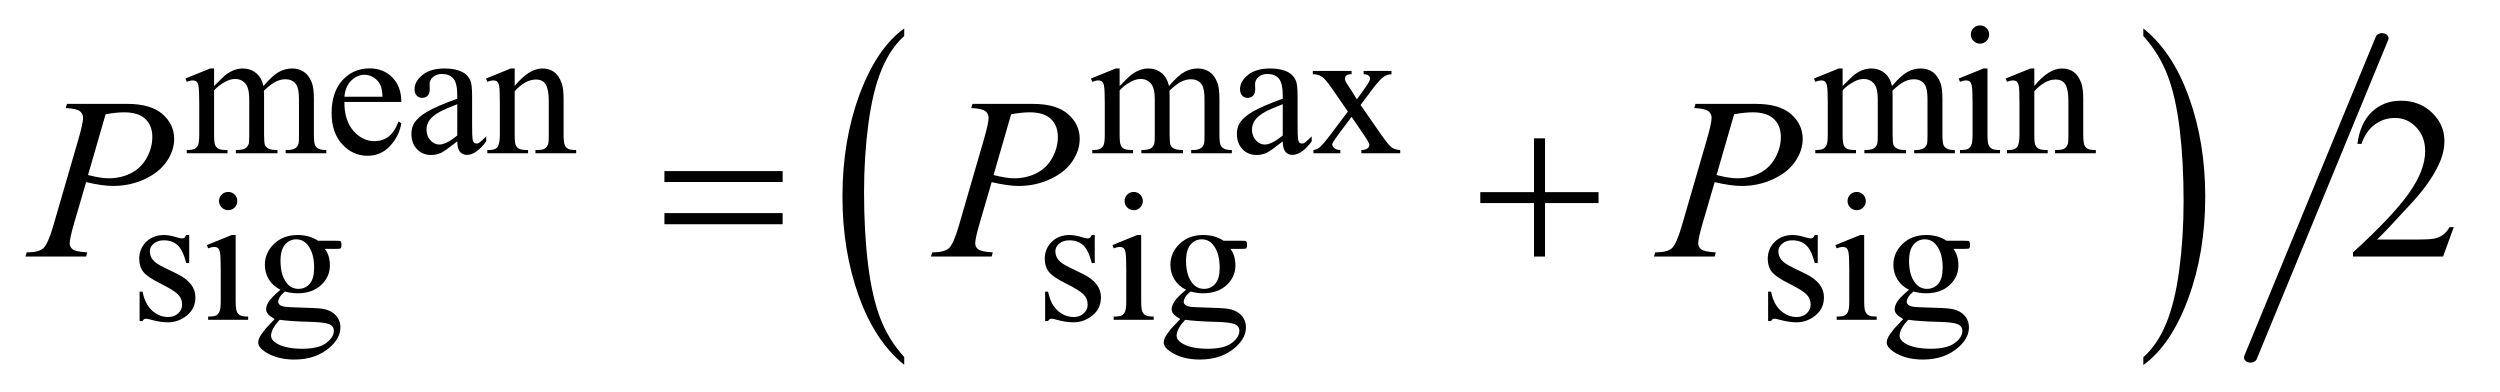 <?xml version="1.0" encoding="UTF-8"?>
<!DOCTYPE svg PUBLIC '-//W3C//DTD SVG 1.0//EN'
          'http://www.w3.org/TR/2001/REC-SVG-20010904/DTD/svg10.dtd'>
<svg stroke-dasharray="none" shape-rendering="auto" xmlns="http://www.w3.org/2000/svg" font-family="'Dialog'" text-rendering="auto" width="153" fill-opacity="1" color-interpolation="auto" color-rendering="auto" preserveAspectRatio="xMidYMid meet" font-size="12px" viewBox="0 0 153 24" fill="black" xmlns:xlink="http://www.w3.org/1999/xlink" stroke="black" image-rendering="auto" stroke-miterlimit="10" stroke-linecap="square" stroke-linejoin="miter" font-style="normal" stroke-width="1" height="24" stroke-dashoffset="0" font-weight="normal" stroke-opacity="1"
><!--Generated by the Batik Graphics2D SVG Generator--><defs id="genericDefs"
  /><g
  ><defs id="defs1"
    ><clipPath clipPathUnits="userSpaceOnUse" id="clipPath1"
      ><path d="M-1 -1 L95.931 -1 L95.931 14.227 L-1 14.227 L-1 -1 Z"
      /></clipPath
      ><clipPath clipPathUnits="userSpaceOnUse" id="clipPath2"
      ><path d="M61.109 72.233 L61.109 584.386 L3094.047 584.386 L3094.047 72.233 Z"
      /></clipPath
      ><clipPath clipPathUnits="userSpaceOnUse" id="clipPath3"
      ><path d="M61.109 72.232 L61.109 584.386 L3094.047 584.386 L3094.047 72.232 Z"
      /></clipPath
      ><clipPath clipPathUnits="userSpaceOnUse" id="clipPath4"
      ><path d="M89.238 54.841 L89.238 584.109 L3092.045 584.109 L3092.045 54.841 Z"
      /></clipPath
      ><clipPath clipPathUnits="userSpaceOnUse" id="clipPath5"
      ><path d="M61.109 127.297 L61.109 551.25 L3094.047 551.25 L3094.047 127.297 Z"
      /></clipPath
      ><clipPath clipPathUnits="userSpaceOnUse" id="clipPath6"
      ><path d="M61.109 127.303 L61.109 551.256 L3094.047 551.256 L3094.047 127.303 Z"
      /></clipPath
    ></defs
    ><g transform="scale(1.576,1.576) translate(1,1) matrix(0.031,0,0,0.026,-1.913,-1.865)"
    ><path d="M1162.125 566.547 L1162.125 578.141 Q1125.547 543.094 1105.156 475.305 Q1084.766 407.516 1084.766 326.922 Q1084.766 243.109 1106.211 174.242 Q1127.656 105.375 1162.125 75.719 L1162.125 87.047 Q1144.891 105.375 1133.82 137.18 Q1122.75 168.984 1117.281 217.906 Q1111.812 266.828 1111.812 319.922 Q1111.812 380.031 1116.859 428.547 Q1121.906 477.062 1132.273 509 Q1142.64 540.938 1162.125 566.547 Z" stroke="none" clip-path="url(#clipPath2)"
    /></g
    ><g transform="matrix(0.049,0,0,0.041,-1.438,-1.364)"
    ><path d="M2706.312 87.047 L2706.312 75.719 Q2742.875 110.5 2763.266 178.281 Q2783.656 246.062 2783.656 326.656 Q2783.656 410.484 2762.219 479.484 Q2740.781 548.484 2706.312 578.141 L2706.312 566.547 Q2723.688 548.219 2734.758 516.414 Q2745.828 484.609 2751.219 435.82 Q2756.609 387.031 2756.609 333.672 Q2756.609 273.828 2751.641 225.18 Q2746.672 176.531 2736.227 144.594 Q2725.781 112.656 2706.312 87.047 Z" stroke="none" clip-path="url(#clipPath3)"
    /></g
    ><g stroke-width="16" transform="matrix(0.05,0,0,0.039,-2.87,-0.584)" stroke-linejoin="round" stroke-linecap="round"
    ><line y2="576" fill="none" x1="2973" clip-path="url(#clipPath4)" x2="2812" y1="75"
    /></g
    ><g transform="matrix(0.049,0,0,0.049,-1.438,-4.683)"
    ><path d="M296.734 203 Q307.969 191.766 309.984 190.078 Q315.047 185.812 320.883 183.453 Q326.719 181.094 332.453 181.094 Q342.109 181.094 349.07 186.711 Q356.031 192.328 358.391 203 Q369.953 189.516 377.93 185.305 Q385.906 181.094 394.328 181.094 Q402.531 181.094 408.875 185.305 Q415.219 189.516 418.922 199.062 Q421.391 205.578 421.391 219.5 L421.391 263.75 Q421.391 273.406 422.859 277 Q423.969 279.469 427.008 281.211 Q430.047 282.953 436.891 282.953 L436.891 287 L386.125 287 L386.125 282.953 L388.266 282.953 Q394.891 282.953 398.594 280.375 Q401.172 278.578 402.297 274.641 Q402.75 272.734 402.75 263.75 L402.75 219.5 Q402.75 206.922 399.719 201.766 Q395.344 194.578 385.688 194.578 Q379.734 194.578 373.727 197.555 Q367.719 200.531 359.172 208.609 L358.953 209.844 L359.172 214.672 L359.172 263.75 Q359.172 274.312 360.352 276.891 Q361.531 279.469 364.789 281.211 Q368.047 282.953 375.906 282.953 L375.906 287 L323.906 287 L323.906 282.953 Q332.453 282.953 335.648 280.93 Q338.844 278.906 340.078 274.875 Q340.641 272.969 340.641 263.75 L340.641 219.5 Q340.641 206.922 336.938 201.422 Q332 194.234 323.125 194.234 Q317.062 194.234 311.109 197.5 Q301.781 202.438 296.734 208.609 L296.734 263.75 Q296.734 273.859 298.141 276.891 Q299.547 279.922 302.297 281.438 Q305.047 282.953 313.469 282.953 L313.469 287 L262.594 287 L262.594 282.953 Q269.672 282.953 272.477 281.438 Q275.281 279.922 276.742 276.609 Q278.203 273.297 278.203 263.75 L278.203 224.453 Q278.203 207.484 277.188 202.547 Q276.406 198.844 274.719 197.438 Q273.031 196.031 270.125 196.031 Q266.969 196.031 262.594 197.719 L260.906 193.672 L291.906 181.094 L296.734 181.094 L296.734 203 ZM459.484 222.875 Q459.375 245.781 470.594 258.812 Q481.828 271.844 497 271.844 Q507.094 271.844 514.562 266.281 Q522.031 260.719 527.094 247.25 L530.578 249.484 Q528.219 264.875 516.875 277.508 Q505.531 290.141 488.453 290.141 Q469.922 290.141 456.727 275.711 Q443.531 261.281 443.531 236.906 Q443.531 210.516 457.062 195.75 Q470.594 180.984 491.047 180.984 Q508.328 180.984 519.453 192.383 Q530.578 203.781 530.578 222.875 L459.484 222.875 ZM459.484 216.359 L507.094 216.359 Q506.531 206.484 504.734 202.438 Q501.938 196.141 496.375 192.547 Q490.812 188.953 484.75 188.953 Q475.438 188.953 468.078 196.195 Q460.719 203.438 459.484 216.359 ZM600.469 272.172 Q584.641 284.422 580.594 286.328 Q574.531 289.141 567.688 289.141 Q557.016 289.141 550.109 281.836 Q543.203 274.531 543.203 262.625 Q543.203 255.109 546.562 249.609 Q551.172 241.969 562.57 235.227 Q573.969 228.484 600.469 218.828 L600.469 214.781 Q600.469 199.406 595.586 193.68 Q590.703 187.953 581.375 187.953 Q574.312 187.953 570.156 191.766 Q565.891 195.578 565.891 200.531 L566.109 207.031 Q566.109 212.203 563.469 215.008 Q560.828 217.812 556.562 217.812 Q552.406 217.812 549.766 214.898 Q547.125 211.984 547.125 206.922 Q547.125 197.266 557.008 189.18 Q566.891 181.094 584.75 181.094 Q598.453 181.094 607.219 185.703 Q613.844 189.188 616.984 196.594 Q619 201.422 619 216.359 L619 251.281 Q619 266 619.562 269.312 Q620.125 272.625 621.414 273.75 Q622.703 274.875 624.391 274.875 Q626.188 274.875 627.547 274.078 Q629.891 272.625 636.641 265.891 L636.641 272.172 Q624.062 289.016 612.609 289.016 Q607.094 289.016 603.844 285.203 Q600.594 281.391 600.469 272.172 ZM600.469 264.875 L600.469 225.688 Q583.516 232.422 578.578 235.234 Q569.703 240.172 565.883 245.562 Q562.062 250.953 562.062 257.344 Q562.062 265.438 566.891 270.773 Q571.719 276.109 578.016 276.109 Q586.547 276.109 600.469 264.875 ZM672.172 202.891 Q690.25 181.094 706.656 181.094 Q715.078 181.094 721.141 185.305 Q727.203 189.516 730.797 199.172 Q733.266 205.922 733.266 219.844 L733.266 263.75 Q733.266 273.516 734.844 277 Q736.078 279.812 738.828 281.383 Q741.578 282.953 748.984 282.953 L748.984 287 L698.109 287 L698.109 282.953 L700.25 282.953 Q707.438 282.953 710.305 280.766 Q713.172 278.578 714.281 274.312 Q714.734 272.625 714.734 263.75 L714.734 221.641 Q714.734 207.594 711.086 201.25 Q707.438 194.906 698.797 194.906 Q685.422 194.906 672.172 209.516 L672.172 263.75 Q672.172 274.203 673.406 276.672 Q674.984 279.922 677.734 281.438 Q680.484 282.953 688.906 282.953 L688.906 287 L638.031 287 L638.031 282.953 L640.281 282.953 Q648.141 282.953 650.891 278.969 Q653.641 274.984 653.641 263.75 L653.641 225.562 Q653.641 207.031 652.797 202.992 Q651.953 198.953 650.219 197.492 Q648.484 196.031 645.562 196.031 Q642.406 196.031 638.031 197.719 L636.344 193.672 L667.344 181.094 L672.172 181.094 L672.172 202.891 ZM1427.734 203 Q1438.969 191.766 1440.984 190.078 Q1446.047 185.812 1451.883 183.453 Q1457.719 181.094 1463.453 181.094 Q1473.109 181.094 1480.07 186.711 Q1487.031 192.328 1489.391 203 Q1500.953 189.516 1508.93 185.305 Q1516.906 181.094 1525.328 181.094 Q1533.531 181.094 1539.875 185.305 Q1546.219 189.516 1549.922 199.062 Q1552.391 205.578 1552.391 219.5 L1552.391 263.75 Q1552.391 273.406 1553.859 277 Q1554.969 279.469 1558.008 281.211 Q1561.047 282.953 1567.891 282.953 L1567.891 287 L1517.125 287 L1517.125 282.953 L1519.266 282.953 Q1525.891 282.953 1529.594 280.375 Q1532.172 278.578 1533.297 274.641 Q1533.75 272.734 1533.75 263.75 L1533.75 219.5 Q1533.75 206.922 1530.719 201.766 Q1526.344 194.578 1516.688 194.578 Q1510.735 194.578 1504.727 197.555 Q1498.719 200.531 1490.172 208.609 L1489.953 209.844 L1490.172 214.672 L1490.172 263.75 Q1490.172 274.312 1491.352 276.891 Q1492.531 279.469 1495.789 281.211 Q1499.047 282.953 1506.906 282.953 L1506.906 287 L1454.906 287 L1454.906 282.953 Q1463.453 282.953 1466.648 280.93 Q1469.844 278.906 1471.078 274.875 Q1471.641 272.969 1471.641 263.75 L1471.641 219.5 Q1471.641 206.922 1467.938 201.422 Q1463 194.234 1454.125 194.234 Q1448.062 194.234 1442.109 197.5 Q1432.781 202.438 1427.734 208.609 L1427.734 263.75 Q1427.734 273.859 1429.141 276.891 Q1430.547 279.922 1433.297 281.438 Q1436.047 282.953 1444.469 282.953 L1444.469 287 L1393.594 287 L1393.594 282.953 Q1400.672 282.953 1403.477 281.438 Q1406.281 279.922 1407.742 276.609 Q1409.203 273.297 1409.203 263.75 L1409.203 224.453 Q1409.203 207.484 1408.188 202.547 Q1407.406 198.844 1405.719 197.438 Q1404.031 196.031 1401.125 196.031 Q1397.969 196.031 1393.594 197.719 L1391.906 193.672 L1422.906 181.094 L1427.734 181.094 L1427.734 203 ZM1631.469 272.172 Q1615.64 284.422 1611.594 286.328 Q1605.531 289.141 1598.688 289.141 Q1588.016 289.141 1581.109 281.836 Q1574.203 274.531 1574.203 262.625 Q1574.203 255.109 1577.562 249.609 Q1582.172 241.969 1593.57 235.227 Q1604.969 228.484 1631.469 218.828 L1631.469 214.781 Q1631.469 199.406 1626.586 193.68 Q1621.703 187.953 1612.375 187.953 Q1605.312 187.953 1601.156 191.766 Q1596.89 195.578 1596.89 200.531 L1597.109 207.031 Q1597.109 212.203 1594.469 215.008 Q1591.828 217.812 1587.562 217.812 Q1583.406 217.812 1580.765 214.898 Q1578.125 211.984 1578.125 206.922 Q1578.125 197.266 1588.008 189.18 Q1597.89 181.094 1615.75 181.094 Q1629.453 181.094 1638.219 185.703 Q1644.844 189.188 1647.984 196.594 Q1650 201.422 1650 216.359 L1650 251.281 Q1650 266 1650.562 269.312 Q1651.125 272.625 1652.414 273.75 Q1653.703 274.875 1655.39 274.875 Q1657.187 274.875 1658.547 274.078 Q1660.89 272.625 1667.64 265.891 L1667.64 272.172 Q1655.062 289.016 1643.609 289.016 Q1638.093 289.016 1634.843 285.203 Q1631.593 281.391 1631.468 272.172 ZM1631.469 264.875 L1631.469 225.688 Q1614.515 232.422 1609.578 235.234 Q1600.703 240.172 1596.883 245.562 Q1593.062 250.953 1593.062 257.344 Q1593.062 265.438 1597.89 270.773 Q1602.719 276.109 1609.015 276.109 Q1617.547 276.109 1631.469 264.875 ZM1669.031 184.125 L1717.437 184.125 L1717.437 188.281 Q1712.828 188.281 1710.976 189.852 Q1709.125 191.422 1709.125 194.016 Q1709.125 196.703 1713.062 202.328 Q1714.297 204.125 1716.765 207.938 L1724.062 219.609 L1732.484 207.938 Q1740.578 196.812 1740.578 193.906 Q1740.578 191.547 1738.664 189.914 Q1736.75 188.281 1732.484 188.281 L1732.484 184.125 L1767.297 184.125 L1767.297 188.281 Q1761.797 188.625 1757.75 191.312 Q1752.25 195.141 1742.703 207.938 L1728.672 226.688 L1754.266 263.531 Q1763.703 277.109 1767.75 279.867 Q1771.797 282.625 1778.188 282.953 L1778.188 287 L1729.672 287 L1729.672 282.953 Q1734.734 282.953 1737.531 280.703 Q1739.672 279.141 1739.672 276.562 Q1739.672 273.969 1732.484 263.531 L1717.438 241.516 L1700.922 263.531 Q1693.297 273.75 1693.297 275.656 Q1693.297 278.359 1695.82 280.547 Q1698.344 282.734 1703.391 282.953 L1703.391 287 L1669.812 287 L1669.812 282.953 Q1673.859 282.391 1676.891 280.156 Q1681.156 276.891 1691.266 263.531 L1712.828 234.891 L1693.297 206.594 Q1684.984 194.453 1680.438 191.367 Q1675.891 188.281 1669.031 188.281 L1669.031 184.125 ZM2330.734 203 Q2341.969 191.766 2343.984 190.078 Q2349.047 185.812 2354.883 183.453 Q2360.719 181.094 2366.453 181.094 Q2376.109 181.094 2383.07 186.711 Q2390.031 192.328 2392.391 203 Q2403.953 189.516 2411.93 185.305 Q2419.906 181.094 2428.328 181.094 Q2436.531 181.094 2442.875 185.305 Q2449.219 189.516 2452.922 199.062 Q2455.391 205.578 2455.391 219.5 L2455.391 263.75 Q2455.391 273.406 2456.859 277 Q2457.969 279.469 2461.008 281.211 Q2464.047 282.953 2470.891 282.953 L2470.891 287 L2420.125 287 L2420.125 282.953 L2422.266 282.953 Q2428.891 282.953 2432.594 280.375 Q2435.172 278.578 2436.297 274.641 Q2436.75 272.734 2436.75 263.75 L2436.75 219.5 Q2436.75 206.922 2433.719 201.766 Q2429.344 194.578 2419.688 194.578 Q2413.734 194.578 2407.727 197.555 Q2401.719 200.531 2393.172 208.609 L2392.953 209.844 L2393.172 214.672 L2393.172 263.75 Q2393.172 274.312 2394.352 276.891 Q2395.531 279.469 2398.789 281.211 Q2402.047 282.953 2409.906 282.953 L2409.906 287 L2357.906 287 L2357.906 282.953 Q2366.453 282.953 2369.648 280.93 Q2372.844 278.906 2374.078 274.875 Q2374.641 272.969 2374.641 263.75 L2374.641 219.5 Q2374.641 206.922 2370.938 201.422 Q2366 194.234 2357.125 194.234 Q2351.062 194.234 2345.109 197.5 Q2335.781 202.438 2330.734 208.609 L2330.734 263.75 Q2330.734 273.859 2332.141 276.891 Q2333.547 279.922 2336.297 281.438 Q2339.047 282.953 2347.469 282.953 L2347.469 287 L2296.594 287 L2296.594 282.953 Q2303.672 282.953 2306.477 281.438 Q2309.281 279.922 2310.742 276.609 Q2312.203 273.297 2312.203 263.75 L2312.203 224.453 Q2312.203 207.484 2311.188 202.547 Q2310.406 198.844 2308.719 197.438 Q2307.031 196.031 2304.125 196.031 Q2300.969 196.031 2296.594 197.719 L2294.906 193.672 L2325.906 181.094 L2330.734 181.094 L2330.734 203 ZM2502.359 127.297 Q2507.078 127.297 2510.391 130.609 Q2513.703 133.922 2513.703 138.641 Q2513.703 143.359 2510.391 146.727 Q2507.078 150.094 2502.359 150.094 Q2497.641 150.094 2494.273 146.727 Q2490.906 143.359 2490.906 138.641 Q2490.906 133.922 2494.219 130.609 Q2497.531 127.297 2502.359 127.297 ZM2511.672 181.094 L2511.672 263.75 Q2511.672 273.406 2513.078 276.609 Q2514.484 279.812 2517.234 281.383 Q2519.984 282.953 2527.281 282.953 L2527.281 287 L2477.312 287 L2477.312 282.953 Q2484.828 282.953 2487.414 281.492 Q2490 280.031 2491.516 276.664 Q2493.031 273.297 2493.031 263.75 L2493.031 224.109 Q2493.031 207.375 2492.016 202.438 Q2491.234 198.844 2489.555 197.438 Q2487.875 196.031 2484.953 196.031 Q2481.797 196.031 2477.312 197.719 L2475.734 193.672 L2506.734 181.094 L2511.672 181.094 ZM2570.172 202.891 Q2588.25 181.094 2604.656 181.094 Q2613.078 181.094 2619.141 185.305 Q2625.203 189.516 2628.797 199.172 Q2631.266 205.922 2631.266 219.844 L2631.266 263.75 Q2631.266 273.516 2632.844 277 Q2634.078 279.812 2636.828 281.383 Q2639.578 282.953 2646.984 282.953 L2646.984 287 L2596.109 287 L2596.109 282.953 L2598.25 282.953 Q2605.438 282.953 2608.305 280.766 Q2611.172 278.578 2612.281 274.312 Q2612.734 272.625 2612.734 263.75 L2612.734 221.641 Q2612.734 207.594 2609.086 201.25 Q2605.438 194.906 2596.797 194.906 Q2583.422 194.906 2570.172 209.516 L2570.172 263.75 Q2570.172 274.203 2571.406 276.672 Q2572.984 279.922 2575.734 281.438 Q2578.484 282.953 2586.906 282.953 L2586.906 287 L2536.031 287 L2536.031 282.953 L2538.281 282.953 Q2546.141 282.953 2548.891 278.969 Q2551.641 274.984 2551.641 263.75 L2551.641 225.562 Q2551.641 207.031 2550.797 202.992 Q2549.953 198.953 2548.219 197.492 Q2546.484 196.031 2543.562 196.031 Q2540.406 196.031 2536.031 197.719 L2534.344 193.672 L2565.344 181.094 L2570.172 181.094 L2570.172 202.891 Z" stroke="none" clip-path="url(#clipPath5)"
    /></g
    ><g transform="matrix(0.049,0,0,0.049,-1.438,-4.683)"
    ><path d="M265.672 389.094 L265.672 424.141 L261.969 424.141 Q257.703 407.625 251.016 401.672 Q244.328 395.719 234 395.719 Q226.141 395.719 221.312 399.875 Q216.484 404.031 216.484 409.094 Q216.484 415.375 220.078 419.875 Q223.562 424.469 234.234 429.641 L250.625 437.609 Q273.422 448.734 273.422 466.922 Q273.422 480.969 262.812 489.555 Q252.203 498.141 239.062 498.141 Q229.625 498.141 217.5 494.781 Q213.781 493.656 211.422 493.656 Q208.844 493.656 207.391 496.578 L203.688 496.578 L203.688 459.844 L207.391 459.844 Q210.531 475.578 219.406 483.547 Q228.281 491.516 239.281 491.516 Q247.031 491.516 251.914 486.969 Q256.797 482.422 256.797 476.016 Q256.797 468.266 251.352 462.992 Q245.906 457.719 229.625 449.633 Q213.344 441.547 208.281 435.031 Q203.234 428.625 203.234 418.859 Q203.234 406.172 211.938 397.633 Q220.641 389.094 234.453 389.094 Q240.516 389.094 249.156 391.672 Q254.891 393.359 256.797 393.359 Q258.594 393.359 259.609 392.578 Q260.625 391.797 261.969 389.094 L265.672 389.094 ZM314.359 335.297 Q319.078 335.297 322.391 338.609 Q325.703 341.922 325.703 346.641 Q325.703 351.359 322.391 354.727 Q319.078 358.094 314.359 358.094 Q309.641 358.094 306.273 354.727 Q302.906 351.359 302.906 346.641 Q302.906 341.922 306.219 338.609 Q309.531 335.297 314.359 335.297 ZM323.672 389.094 L323.672 471.75 Q323.672 481.406 325.078 484.609 Q326.484 487.812 329.234 489.383 Q331.984 490.953 339.281 490.953 L339.281 495 L289.312 495 L289.312 490.953 Q296.828 490.953 299.414 489.492 Q302 488.031 303.516 484.664 Q305.031 481.297 305.031 471.75 L305.031 432.109 Q305.031 415.375 304.016 410.438 Q303.234 406.844 301.555 405.438 Q299.875 404.031 296.953 404.031 Q293.797 404.031 289.312 405.719 L287.734 401.672 L318.734 389.094 L323.672 389.094 ZM379.703 457.484 Q370.266 452.891 365.211 444.633 Q360.156 436.375 360.156 426.375 Q360.156 411.109 371.672 400.102 Q383.188 389.094 401.156 389.094 Q415.859 389.094 426.641 396.281 L448.438 396.281 Q453.266 396.281 454.047 396.562 Q454.828 396.844 455.172 397.516 Q455.844 398.531 455.844 401.109 Q455.844 404.031 455.281 405.156 Q454.953 405.719 454.109 406.055 Q453.266 406.391 448.438 406.391 L435.062 406.391 Q441.359 414.484 441.359 427.062 Q441.359 441.438 430.352 451.656 Q419.344 461.875 400.812 461.875 Q393.172 461.875 385.203 459.625 Q380.266 463.891 378.523 467.094 Q376.781 470.297 376.781 472.531 Q376.781 474.453 378.633 476.25 Q380.484 478.047 385.875 478.828 Q389.031 479.281 401.609 479.61 Q424.734 480.172 431.594 481.188 Q442.031 482.641 448.266 488.93 Q454.5 495.219 454.5 504.438 Q454.5 517.125 442.594 528.25 Q425.078 544.641 396.891 544.641 Q375.203 544.641 360.281 534.875 Q351.844 529.25 351.844 523.188 Q351.844 520.5 353.094 517.797 Q355 513.641 360.953 506.234 Q361.735 505.219 372.406 494.094 Q366.563 490.625 364.149 487.867 Q361.735 485.109 361.735 481.641 Q361.735 477.703 364.938 472.422 Q368.141 467.141 379.703 457.485 ZM399.25 394.484 Q390.938 394.484 385.32 401.109 Q379.703 407.734 379.703 421.438 Q379.703 439.188 387.344 448.953 Q393.172 456.359 402.156 456.359 Q410.703 456.359 416.203 449.961 Q421.703 443.562 421.703 429.859 Q421.703 412 413.953 401.906 Q408.234 394.484 399.25 394.484 ZM378.578 495 Q373.297 500.734 370.602 505.672 Q367.906 510.609 367.906 514.766 Q367.906 520.156 374.422 524.203 Q385.656 531.156 406.875 531.156 Q427.094 531.156 436.695 524.031 Q446.297 516.906 446.297 508.813 Q446.297 502.969 440.578 500.5 Q434.734 498.031 417.438 497.578 Q392.172 496.906 378.578 495 ZM1396.672 389.094 L1396.672 424.141 L1392.969 424.141 Q1388.703 407.625 1382.015 401.672 Q1375.328 395.719 1365 395.719 Q1357.14 395.719 1352.312 399.875 Q1347.484 404.031 1347.484 409.094 Q1347.484 415.375 1351.078 419.875 Q1354.562 424.469 1365.234 429.641 L1381.625 437.609 Q1404.422 448.734 1404.422 466.922 Q1404.422 480.969 1393.812 489.555 Q1383.203 498.141 1370.062 498.141 Q1360.625 498.141 1348.5 494.781 Q1344.781 493.656 1342.422 493.656 Q1339.844 493.656 1338.39 496.578 L1334.687 496.578 L1334.687 459.844 L1338.39 459.844 Q1341.531 475.578 1350.406 483.547 Q1359.281 491.516 1370.281 491.516 Q1378.031 491.516 1382.914 486.969 Q1387.797 482.422 1387.797 476.016 Q1387.797 468.266 1382.352 462.992 Q1376.906 457.719 1360.625 449.633 Q1344.344 441.547 1339.281 435.031 Q1334.235 428.625 1334.235 418.859 Q1334.235 406.172 1342.938 397.633 Q1351.641 389.094 1365.453 389.094 Q1371.516 389.094 1380.156 391.672 Q1385.891 393.359 1387.797 393.359 Q1389.594 393.359 1390.61 392.578 Q1391.625 391.797 1392.969 389.094 L1396.672 389.094 ZM1445.359 335.297 Q1450.078 335.297 1453.391 338.609 Q1456.703 341.922 1456.703 346.641 Q1456.703 351.359 1453.391 354.727 Q1450.078 358.094 1445.359 358.094 Q1440.641 358.094 1437.273 354.727 Q1433.906 351.359 1433.906 346.641 Q1433.906 341.922 1437.219 338.609 Q1440.531 335.297 1445.359 335.297 ZM1454.672 389.094 L1454.672 471.75 Q1454.672 481.406 1456.078 484.609 Q1457.484 487.812 1460.234 489.383 Q1462.984 490.953 1470.281 490.953 L1470.281 495 L1420.312 495 L1420.312 490.953 Q1427.828 490.953 1430.414 489.492 Q1433 488.031 1434.515 484.664 Q1436.031 481.297 1436.031 471.75 L1436.031 432.109 Q1436.031 415.375 1435.015 410.438 Q1434.234 406.844 1432.554 405.438 Q1430.875 404.031 1427.953 404.031 Q1424.797 404.031 1420.312 405.719 L1418.734 401.672 L1449.734 389.094 L1454.672 389.094 ZM1510.703 457.484 Q1501.266 452.891 1496.211 444.633 Q1491.156 436.375 1491.156 426.375 Q1491.156 411.109 1502.672 400.102 Q1514.188 389.094 1532.156 389.094 Q1546.86 389.094 1557.641 396.281 L1579.438 396.281 Q1584.266 396.281 1585.047 396.562 Q1585.828 396.844 1586.172 397.516 Q1586.844 398.531 1586.844 401.109 Q1586.844 404.031 1586.281 405.156 Q1585.953 405.719 1585.109 406.055 Q1584.266 406.391 1579.438 406.391 L1566.062 406.391 Q1572.359 414.484 1572.359 427.062 Q1572.359 441.438 1561.352 451.656 Q1550.344 461.875 1531.812 461.875 Q1524.172 461.875 1516.203 459.625 Q1511.266 463.891 1509.523 467.094 Q1507.781 470.297 1507.781 472.531 Q1507.781 474.453 1509.633 476.25 Q1511.484 478.047 1516.875 478.828 Q1520.031 479.281 1532.609 479.61 Q1555.734 480.172 1562.594 481.188 Q1573.031 482.641 1579.265 488.93 Q1585.5 495.219 1585.5 504.438 Q1585.5 517.125 1573.594 528.25 Q1556.078 544.641 1527.89 544.641 Q1506.203 544.641 1491.281 534.875 Q1482.844 529.25 1482.844 523.188 Q1482.844 520.5 1484.094 517.797 Q1486 513.641 1491.953 506.234 Q1492.734 505.219 1503.406 494.094 Q1497.562 490.625 1495.148 487.867 Q1492.734 485.109 1492.734 481.641 Q1492.734 477.703 1495.937 472.422 Q1499.14 467.141 1510.703 457.485 ZM1530.25 394.484 Q1521.938 394.484 1516.32 401.109 Q1510.703 407.734 1510.703 421.438 Q1510.703 439.188 1518.344 448.953 Q1524.172 456.359 1533.156 456.359 Q1541.703 456.359 1547.203 449.961 Q1552.703 443.562 1552.703 429.859 Q1552.703 412 1544.953 401.906 Q1539.234 394.484 1530.25 394.484 ZM1509.578 495 Q1504.297 500.734 1501.602 505.672 Q1498.906 510.609 1498.906 514.766 Q1498.906 520.156 1505.422 524.203 Q1516.656 531.156 1537.875 531.156 Q1558.094 531.156 1567.695 524.031 Q1577.297 516.906 1577.297 508.813 Q1577.297 502.969 1571.578 500.5 Q1565.735 498.031 1548.438 497.578 Q1523.172 496.906 1509.578 495 ZM2299.672 389.094 L2299.672 424.141 L2295.969 424.141 Q2291.703 407.625 2285.016 401.672 Q2278.328 395.719 2268 395.719 Q2260.141 395.719 2255.312 399.875 Q2250.484 404.031 2250.484 409.094 Q2250.484 415.375 2254.078 419.875 Q2257.562 424.469 2268.234 429.641 L2284.625 437.609 Q2307.422 448.734 2307.422 466.922 Q2307.422 480.969 2296.812 489.555 Q2286.203 498.141 2273.062 498.141 Q2263.625 498.141 2251.5 494.781 Q2247.781 493.656 2245.422 493.656 Q2242.844 493.656 2241.391 496.578 L2237.688 496.578 L2237.688 459.844 L2241.391 459.844 Q2244.531 475.578 2253.406 483.547 Q2262.281 491.516 2273.281 491.516 Q2281.031 491.516 2285.914 486.969 Q2290.797 482.422 2290.797 476.016 Q2290.797 468.266 2285.352 462.992 Q2279.906 457.719 2263.625 449.633 Q2247.344 441.547 2242.281 435.031 Q2237.234 428.625 2237.234 418.859 Q2237.234 406.172 2245.938 397.633 Q2254.641 389.094 2268.453 389.094 Q2274.516 389.094 2283.156 391.672 Q2288.891 393.359 2290.797 393.359 Q2292.594 393.359 2293.609 392.578 Q2294.625 391.797 2295.969 389.094 L2299.672 389.094 ZM2348.359 335.297 Q2353.078 335.297 2356.391 338.609 Q2359.703 341.922 2359.703 346.641 Q2359.703 351.359 2356.391 354.727 Q2353.078 358.094 2348.359 358.094 Q2343.641 358.094 2340.273 354.727 Q2336.906 351.359 2336.906 346.641 Q2336.906 341.922 2340.219 338.609 Q2343.531 335.297 2348.359 335.297 ZM2357.672 389.094 L2357.672 471.75 Q2357.672 481.406 2359.078 484.609 Q2360.484 487.812 2363.234 489.383 Q2365.984 490.953 2373.281 490.953 L2373.281 495 L2323.312 495 L2323.312 490.953 Q2330.828 490.953 2333.414 489.492 Q2336 488.031 2337.516 484.664 Q2339.031 481.297 2339.031 471.75 L2339.031 432.109 Q2339.031 415.375 2338.016 410.438 Q2337.234 406.844 2335.555 405.438 Q2333.875 404.031 2330.953 404.031 Q2327.797 404.031 2323.312 405.719 L2321.734 401.672 L2352.734 389.094 L2357.672 389.094 ZM2413.703 457.484 Q2404.266 452.891 2399.211 444.633 Q2394.156 436.375 2394.156 426.375 Q2394.156 411.109 2405.672 400.102 Q2417.188 389.094 2435.156 389.094 Q2449.859 389.094 2460.641 396.281 L2482.438 396.281 Q2487.266 396.281 2488.047 396.562 Q2488.828 396.844 2489.172 397.516 Q2489.844 398.531 2489.844 401.109 Q2489.844 404.031 2489.281 405.156 Q2488.953 405.719 2488.109 406.055 Q2487.266 406.391 2482.438 406.391 L2469.062 406.391 Q2475.359 414.484 2475.359 427.062 Q2475.359 441.438 2464.352 451.656 Q2453.344 461.875 2434.812 461.875 Q2427.172 461.875 2419.203 459.625 Q2414.266 463.891 2412.523 467.094 Q2410.781 470.297 2410.781 472.531 Q2410.781 474.453 2412.633 476.25 Q2414.484 478.047 2419.875 478.828 Q2423.031 479.281 2435.609 479.61 Q2458.734 480.172 2465.594 481.188 Q2476.031 482.641 2482.266 488.93 Q2488.5 495.219 2488.5 504.438 Q2488.5 517.125 2476.594 528.25 Q2459.078 544.641 2430.891 544.641 Q2409.203 544.641 2394.281 534.875 Q2385.844 529.25 2385.844 523.188 Q2385.844 520.5 2387.094 517.797 Q2389 513.641 2394.953 506.234 Q2395.734 505.219 2406.406 494.094 Q2400.562 490.625 2398.148 487.867 Q2395.734 485.109 2395.734 481.641 Q2395.734 477.703 2398.938 472.422 Q2402.141 467.141 2413.703 457.485 ZM2433.25 394.484 Q2424.938 394.484 2419.32 401.109 Q2413.703 407.734 2413.703 421.438 Q2413.703 439.188 2421.344 448.953 Q2427.172 456.359 2436.156 456.359 Q2444.703 456.359 2450.203 449.961 Q2455.703 443.562 2455.703 429.859 Q2455.703 412 2447.953 401.906 Q2442.234 394.484 2433.25 394.484 ZM2412.578 495 Q2407.297 500.734 2404.602 505.672 Q2401.906 510.609 2401.906 514.766 Q2401.906 520.156 2408.422 524.203 Q2419.656 531.156 2440.875 531.156 Q2461.094 531.156 2470.695 524.031 Q2480.297 516.906 2480.297 508.813 Q2480.297 502.969 2474.578 500.5 Q2468.734 498.031 2451.438 497.578 Q2426.172 496.906 2412.578 495 Z" stroke="none" clip-path="url(#clipPath5)"
    /></g
    ><g transform="matrix(0.049,0,0,0.049,-1.438,-4.683)"
    ><path d="M3094.047 379.297 L3080.688 416 L2968.188 416 L2968.188 410.797 Q3017.828 365.516 3038.078 336.828 Q3058.328 308.141 3058.328 284.375 Q3058.328 266.234 3047.219 254.562 Q3036.109 242.891 3020.641 242.891 Q3006.578 242.891 2995.398 251.117 Q2984.219 259.344 2978.875 275.234 L2973.672 275.234 Q2977.188 249.219 2991.742 235.297 Q3006.297 221.375 3028.094 221.375 Q3051.297 221.375 3066.836 236.281 Q3082.375 251.188 3082.375 271.438 Q3082.375 285.922 3075.625 300.406 Q3065.219 323.188 3041.875 348.641 Q3006.859 386.891 2998.141 394.766 L3047.922 394.766 Q3063.109 394.766 3069.227 393.641 Q3075.344 392.516 3080.266 389.07 Q3085.188 385.625 3088.844 379.297 L3094.047 379.297 Z" stroke="none" clip-path="url(#clipPath6)"
    /></g
    ><g transform="matrix(0.049,0,0,0.049,-1.438,-4.683)"
    ><path d="M113 225.312 L188.094 225.312 Q217.625 225.312 232.25 238.039 Q246.875 250.766 246.875 269.047 Q246.875 283.531 237.594 297.172 Q228.312 310.812 210.031 319.32 Q191.75 327.828 170.516 327.828 Q157.297 327.828 136.906 323.047 L121.719 375.078 Q116.375 393.641 116.375 399.547 Q116.375 404.047 120.172 407 Q123.969 409.953 138.312 410.797 L136.906 416 L61.109 416 L62.656 410.797 Q77.562 410.797 83.398 405.664 Q89.234 400.531 95.984 377.328 L127.484 268.766 Q133.109 249.219 133.109 242.609 Q133.109 237.688 129.102 234.453 Q125.094 231.219 111.453 230.516 L113 225.312 ZM139.297 314.188 Q155.188 318.266 164.891 318.266 Q180.219 318.266 192.805 311.938 Q205.391 305.609 212.492 292.953 Q219.594 280.297 219.594 266.656 Q219.594 252.453 210.875 244.156 Q202.156 235.859 184.438 235.859 Q174.875 235.859 161.234 238.25 L139.297 314.188 ZM1244 225.312 L1319.094 225.312 Q1348.625 225.312 1363.25 238.039 Q1377.875 250.766 1377.875 269.047 Q1377.875 283.531 1368.594 297.172 Q1359.312 310.812 1341.031 319.32 Q1322.75 327.828 1301.515 327.828 Q1288.297 327.828 1267.906 323.047 L1252.719 375.078 Q1247.375 393.641 1247.375 399.547 Q1247.375 404.047 1251.172 407 Q1254.969 409.953 1269.312 410.797 L1267.906 416 L1192.11 416 L1193.656 410.797 Q1208.562 410.797 1214.398 405.664 Q1220.235 400.531 1226.985 377.328 L1258.485 268.766 Q1264.11 249.219 1264.11 242.609 Q1264.11 237.688 1260.102 234.453 Q1256.094 231.219 1242.453 230.516 L1244 225.312 ZM1270.297 314.188 Q1286.188 318.266 1295.891 318.266 Q1311.219 318.266 1323.805 311.938 Q1336.391 305.609 1343.492 292.953 Q1350.594 280.297 1350.594 266.656 Q1350.594 252.453 1341.875 244.156 Q1333.156 235.859 1315.438 235.859 Q1305.875 235.859 1292.234 238.25 L1270.297 314.188 ZM2147 225.312 L2222.094 225.312 Q2251.625 225.312 2266.25 238.039 Q2280.875 250.766 2280.875 269.047 Q2280.875 283.531 2271.594 297.172 Q2262.312 310.812 2244.031 319.32 Q2225.75 327.828 2204.516 327.828 Q2191.297 327.828 2170.906 323.047 L2155.719 375.078 Q2150.375 393.641 2150.375 399.547 Q2150.375 404.047 2154.172 407 Q2157.969 409.953 2172.312 410.797 L2170.906 416 L2095.109 416 L2096.656 410.797 Q2111.562 410.797 2117.398 405.664 Q2123.234 400.531 2129.984 377.328 L2161.484 268.766 Q2167.109 249.219 2167.109 242.609 Q2167.109 237.688 2163.102 234.453 Q2159.094 231.219 2145.453 230.516 L2147 225.312 ZM2173.297 314.188 Q2189.188 318.266 2198.891 318.266 Q2214.219 318.266 2226.805 311.938 Q2239.391 305.609 2246.492 292.953 Q2253.594 280.297 2253.594 266.656 Q2253.594 252.453 2244.875 244.156 Q2236.156 235.859 2218.438 235.859 Q2208.875 235.859 2195.234 238.25 L2173.297 314.188 Z" stroke="none" clip-path="url(#clipPath5)"
    /></g
    ><g transform="matrix(0.049,0,0,0.049,-1.438,-4.683)"
    ><path d="M859.203 309.266 L1006.859 309.266 L1006.859 322.906 L859.203 322.906 L859.203 309.266 ZM859.203 361.719 L1006.859 361.719 L1006.859 375.641 L859.203 375.641 L859.203 361.719 ZM1945.281 268.344 L1959.062 268.344 L1959.062 335.562 L2025.859 335.562 L2025.859 349.203 L1959.062 349.203 L1959.062 416 L1945.281 416 L1945.281 349.203 L1878.203 349.203 L1878.203 335.562 L1945.281 335.562 L1945.281 268.344 Z" stroke="none" clip-path="url(#clipPath5)"
    /></g
  ></g
></svg
>
